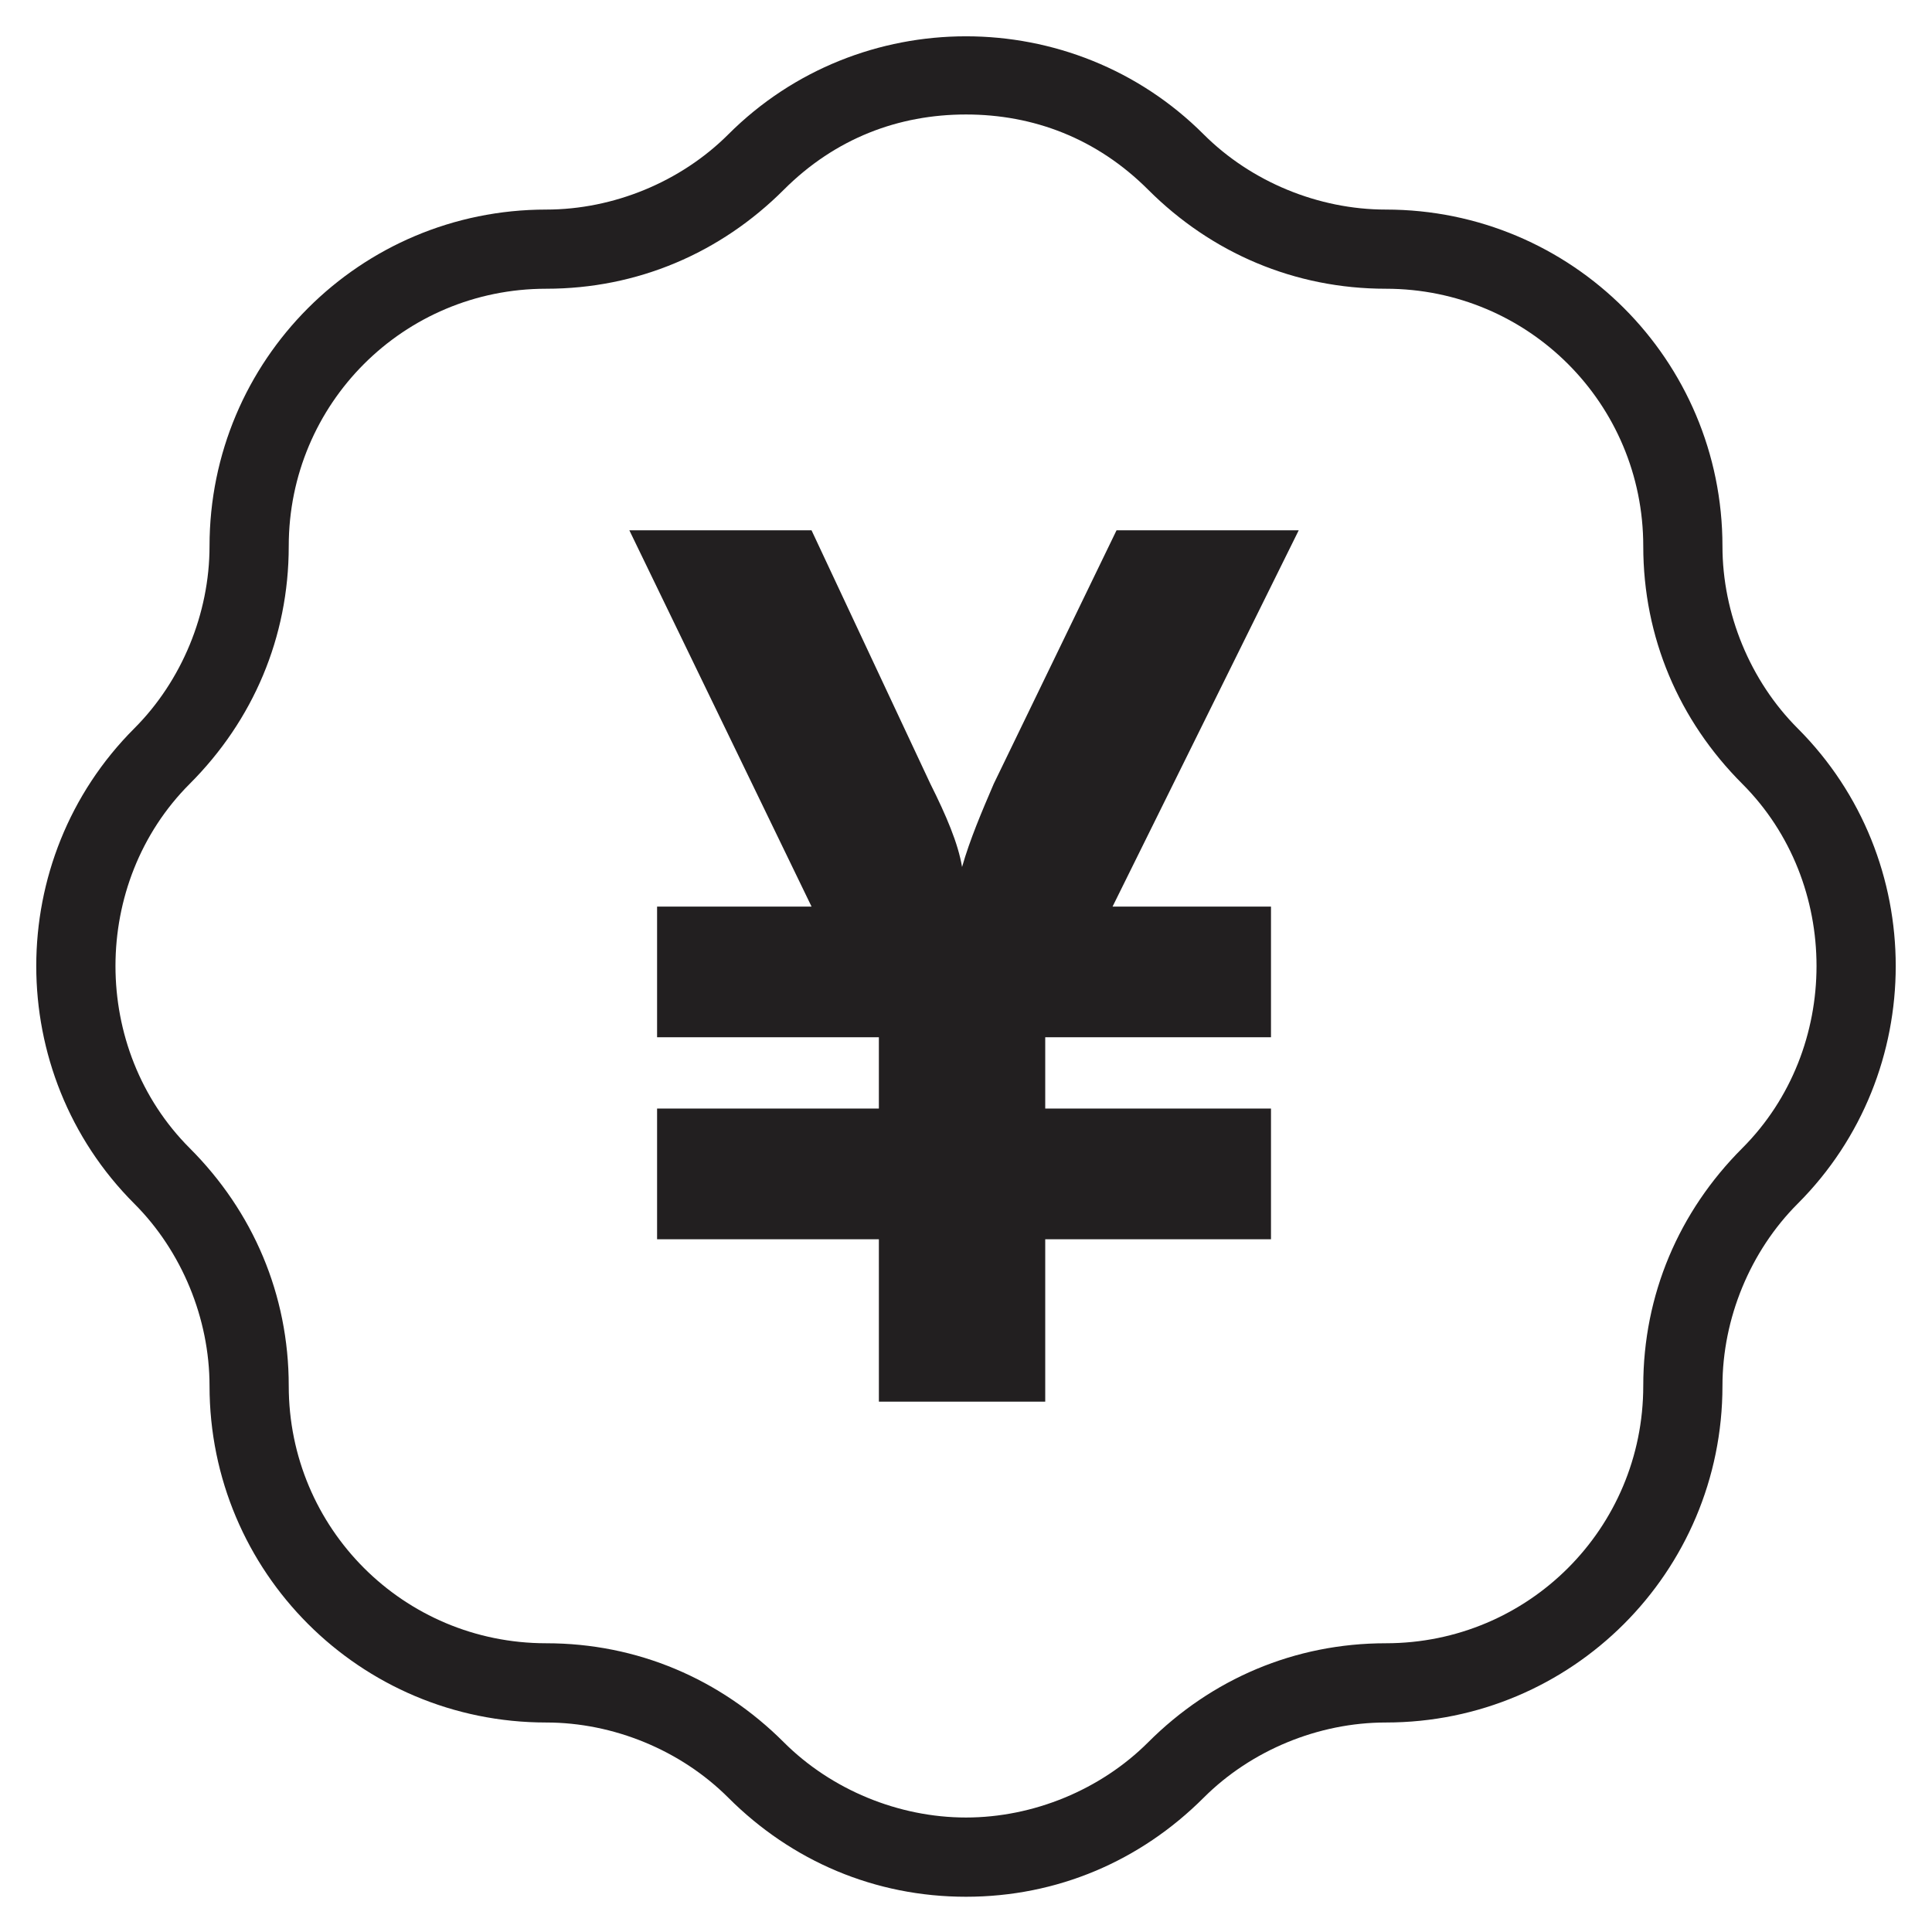 <?xml version="1.0" encoding="UTF-8"?>
<!-- Uploaded to: SVG Repo, www.svgrepo.com, Generator: SVG Repo Mixer Tools -->
<svg width="800px" height="800px" version="1.1" viewBox="144 144 512 512" xmlns="http://www.w3.org/2000/svg">
 <g fill="#221f20">
  <path d="m400 646.66c-24.141 0-46.184-9.445-62.977-26.238-12.594-12.594-30.438-19.941-48.281-19.941-49.332 0-89.215-39.887-89.215-89.215 0-17.844-7.348-35.688-19.941-48.281-34.637-34.637-34.637-91.316 0-125.95 12.594-12.594 19.941-30.438 19.941-48.281 0-49.332 39.887-89.215 89.215-89.215 17.844 0 35.688-7.348 48.281-19.941 34.637-34.637 91.316-34.637 125.95 0 12.594 12.594 30.438 19.941 48.281 19.941 49.332 0 89.215 39.887 89.215 89.215 0 17.844 7.348 35.688 19.941 48.281 34.637 34.637 34.637 91.316 0 125.95-12.594 12.594-19.941 30.438-19.941 48.281 0 49.332-39.887 89.215-89.215 89.215-17.844 0-35.688 7.348-48.281 19.941-16.797 16.789-38.836 26.238-62.977 26.238zm0-472.32c-17.844 0-34.637 6.297-48.281 19.941-16.793 16.793-38.836 26.238-62.977 26.238-37.785 0-68.223 30.438-68.223 68.223 0 24.141-9.445 46.184-26.238 62.977-26.238 26.238-26.238 70.324 0 96.562 16.793 16.793 26.238 38.836 26.238 62.977 0 37.785 30.438 68.223 68.223 68.223 24.141 0 46.184 9.445 62.977 26.238 12.594 12.594 30.438 19.941 48.281 19.941s35.688-7.348 48.281-19.941c16.793-16.793 38.836-26.238 62.977-26.238 37.785 0 68.223-30.438 68.223-68.223 0-24.141 9.445-46.184 26.238-62.977 26.238-26.238 26.238-70.324 0-96.562-16.793-16.793-26.238-38.836-26.238-62.977 0-37.785-30.438-68.223-68.223-68.223-24.141 0-46.184-9.445-62.977-26.238-13.645-13.641-30.441-19.941-48.281-19.941z"/>
  <path d="m376.91 472.42h-58.777v-34.637h58.777v-18.895h-58.777v-34.637h40.934l-48.281-99.711h48.281l31.488 67.176c4.199 8.398 7.348 15.742 8.398 22.043 2.098-7.348 5.246-14.695 8.398-22.043l32.539-67.176h48.281l-49.332 99.711h41.984v34.637h-59.828v18.895h59.828v34.637h-59.828v43.031h-44.082z"/>
 </g>
</svg>